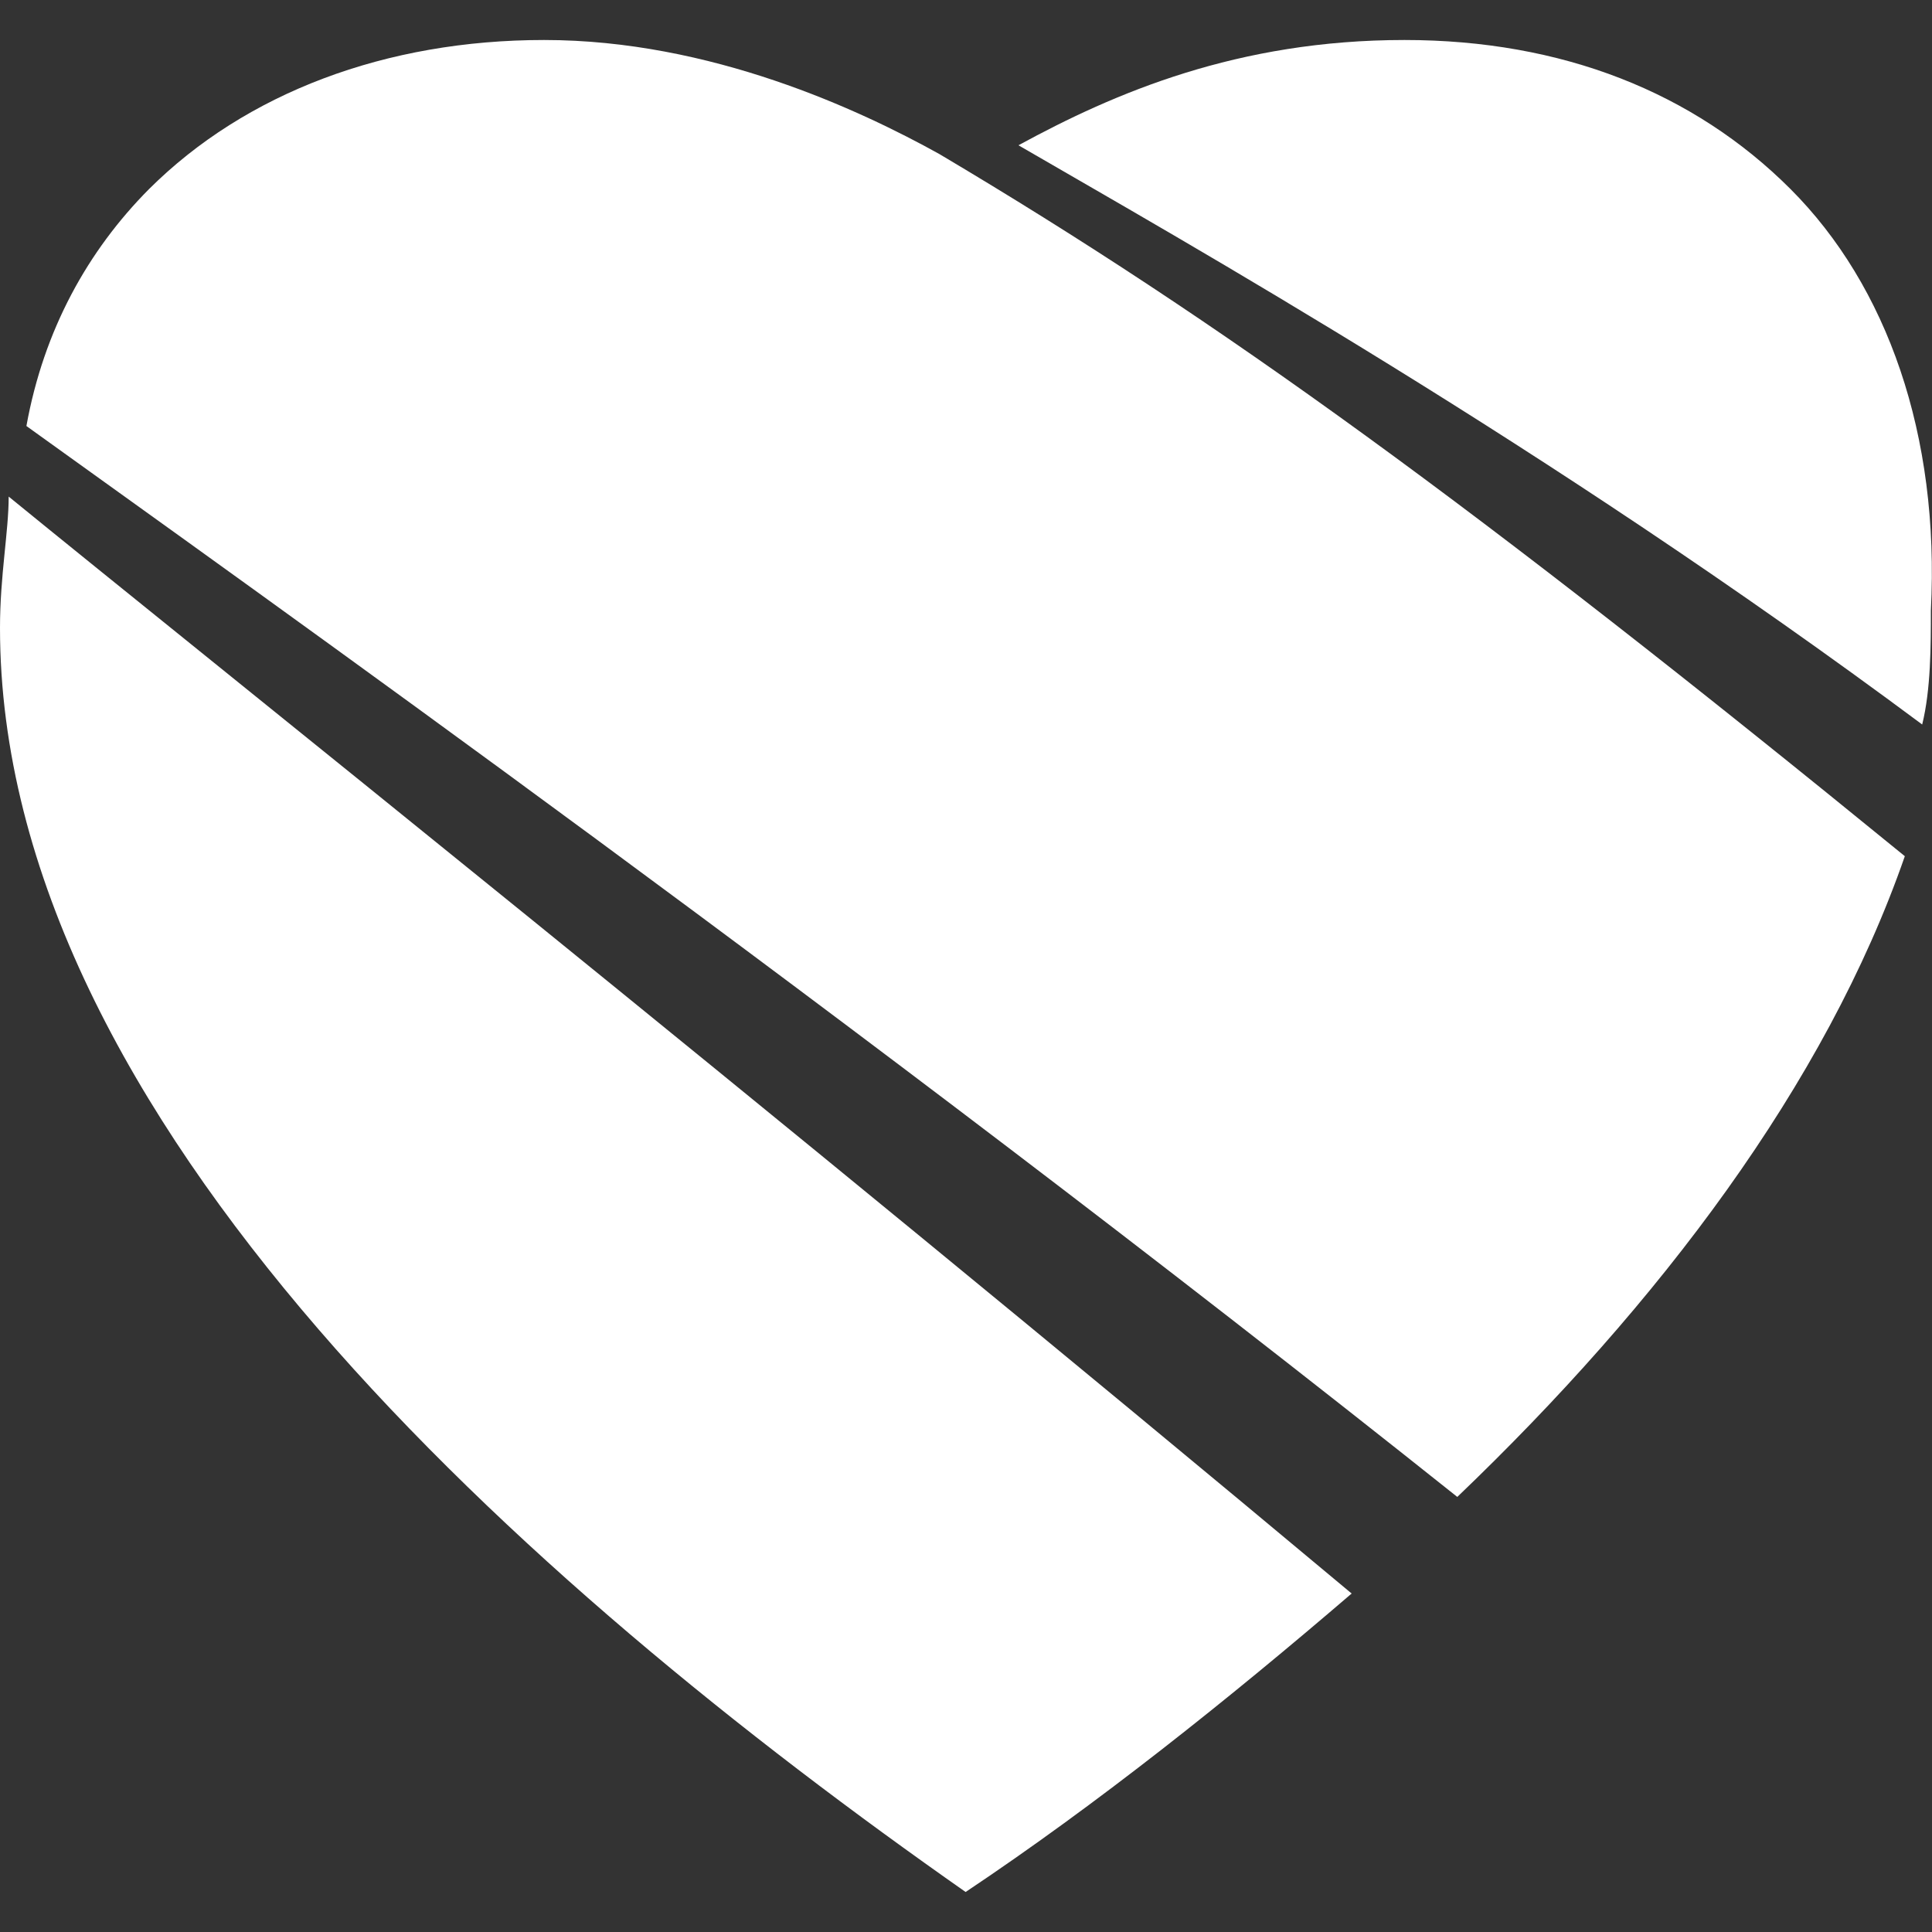 <?xml version="1.0" encoding="utf-8"?>
<!-- Generator: Adobe Illustrator 28.2.0, SVG Export Plug-In . SVG Version: 6.00 Build 0)  -->
<svg version="1.1" id="Southwest_Logo_1_" xmlns="http://www.w3.org/2000/svg" xmlns:xlink="http://www.w3.org/1999/xlink" x="0px"
	 y="0px" viewBox="0 0 512 512" style="enable-background:new 0 0 512 512;" xml:space="preserve">
<rect x="0" y="0" width="512" height="512" fill="#333333" stroke="none"/>
<style type="text/css">
	.st0{fill:#FFFFFF;}
</style>
<g>
	<path class="st0" d="M0,166.4c0,130.3,139.6,253.5,255.9,335c34.9-23.3,69.8-51.2,102.3-79.1C202.4,292.1,53.5,173.4,2.3,131.6
		C2.3,140.9,0,152.5,0,166.4z"/>
	<path class="st0" d="M504.8,226.9c-114-93-181.4-141.9-255.9-186.1C228,29.2,188.4,10.6,144.2,10.6c-41.9,0-79.1,14-104.7,39.5
		C23.3,66.4,11.6,87.4,7,112.9c58.2,41.9,218.7,155.9,379.2,283.8C439.6,345.6,483.8,287.4,504.8,226.9z"/>
	<path class="st0" d="M474.5,50.1c-25.6-25.6-60.5-39.5-102.3-39.5c-44.2,0-76.8,14-102.3,27.9C314,64.1,409.4,117.6,509.4,192
		c2.3-9.3,2.3-20.9,2.3-30.2C514.1,115.3,500.1,75.7,474.5,50.1z"/>
</g>
</svg>

